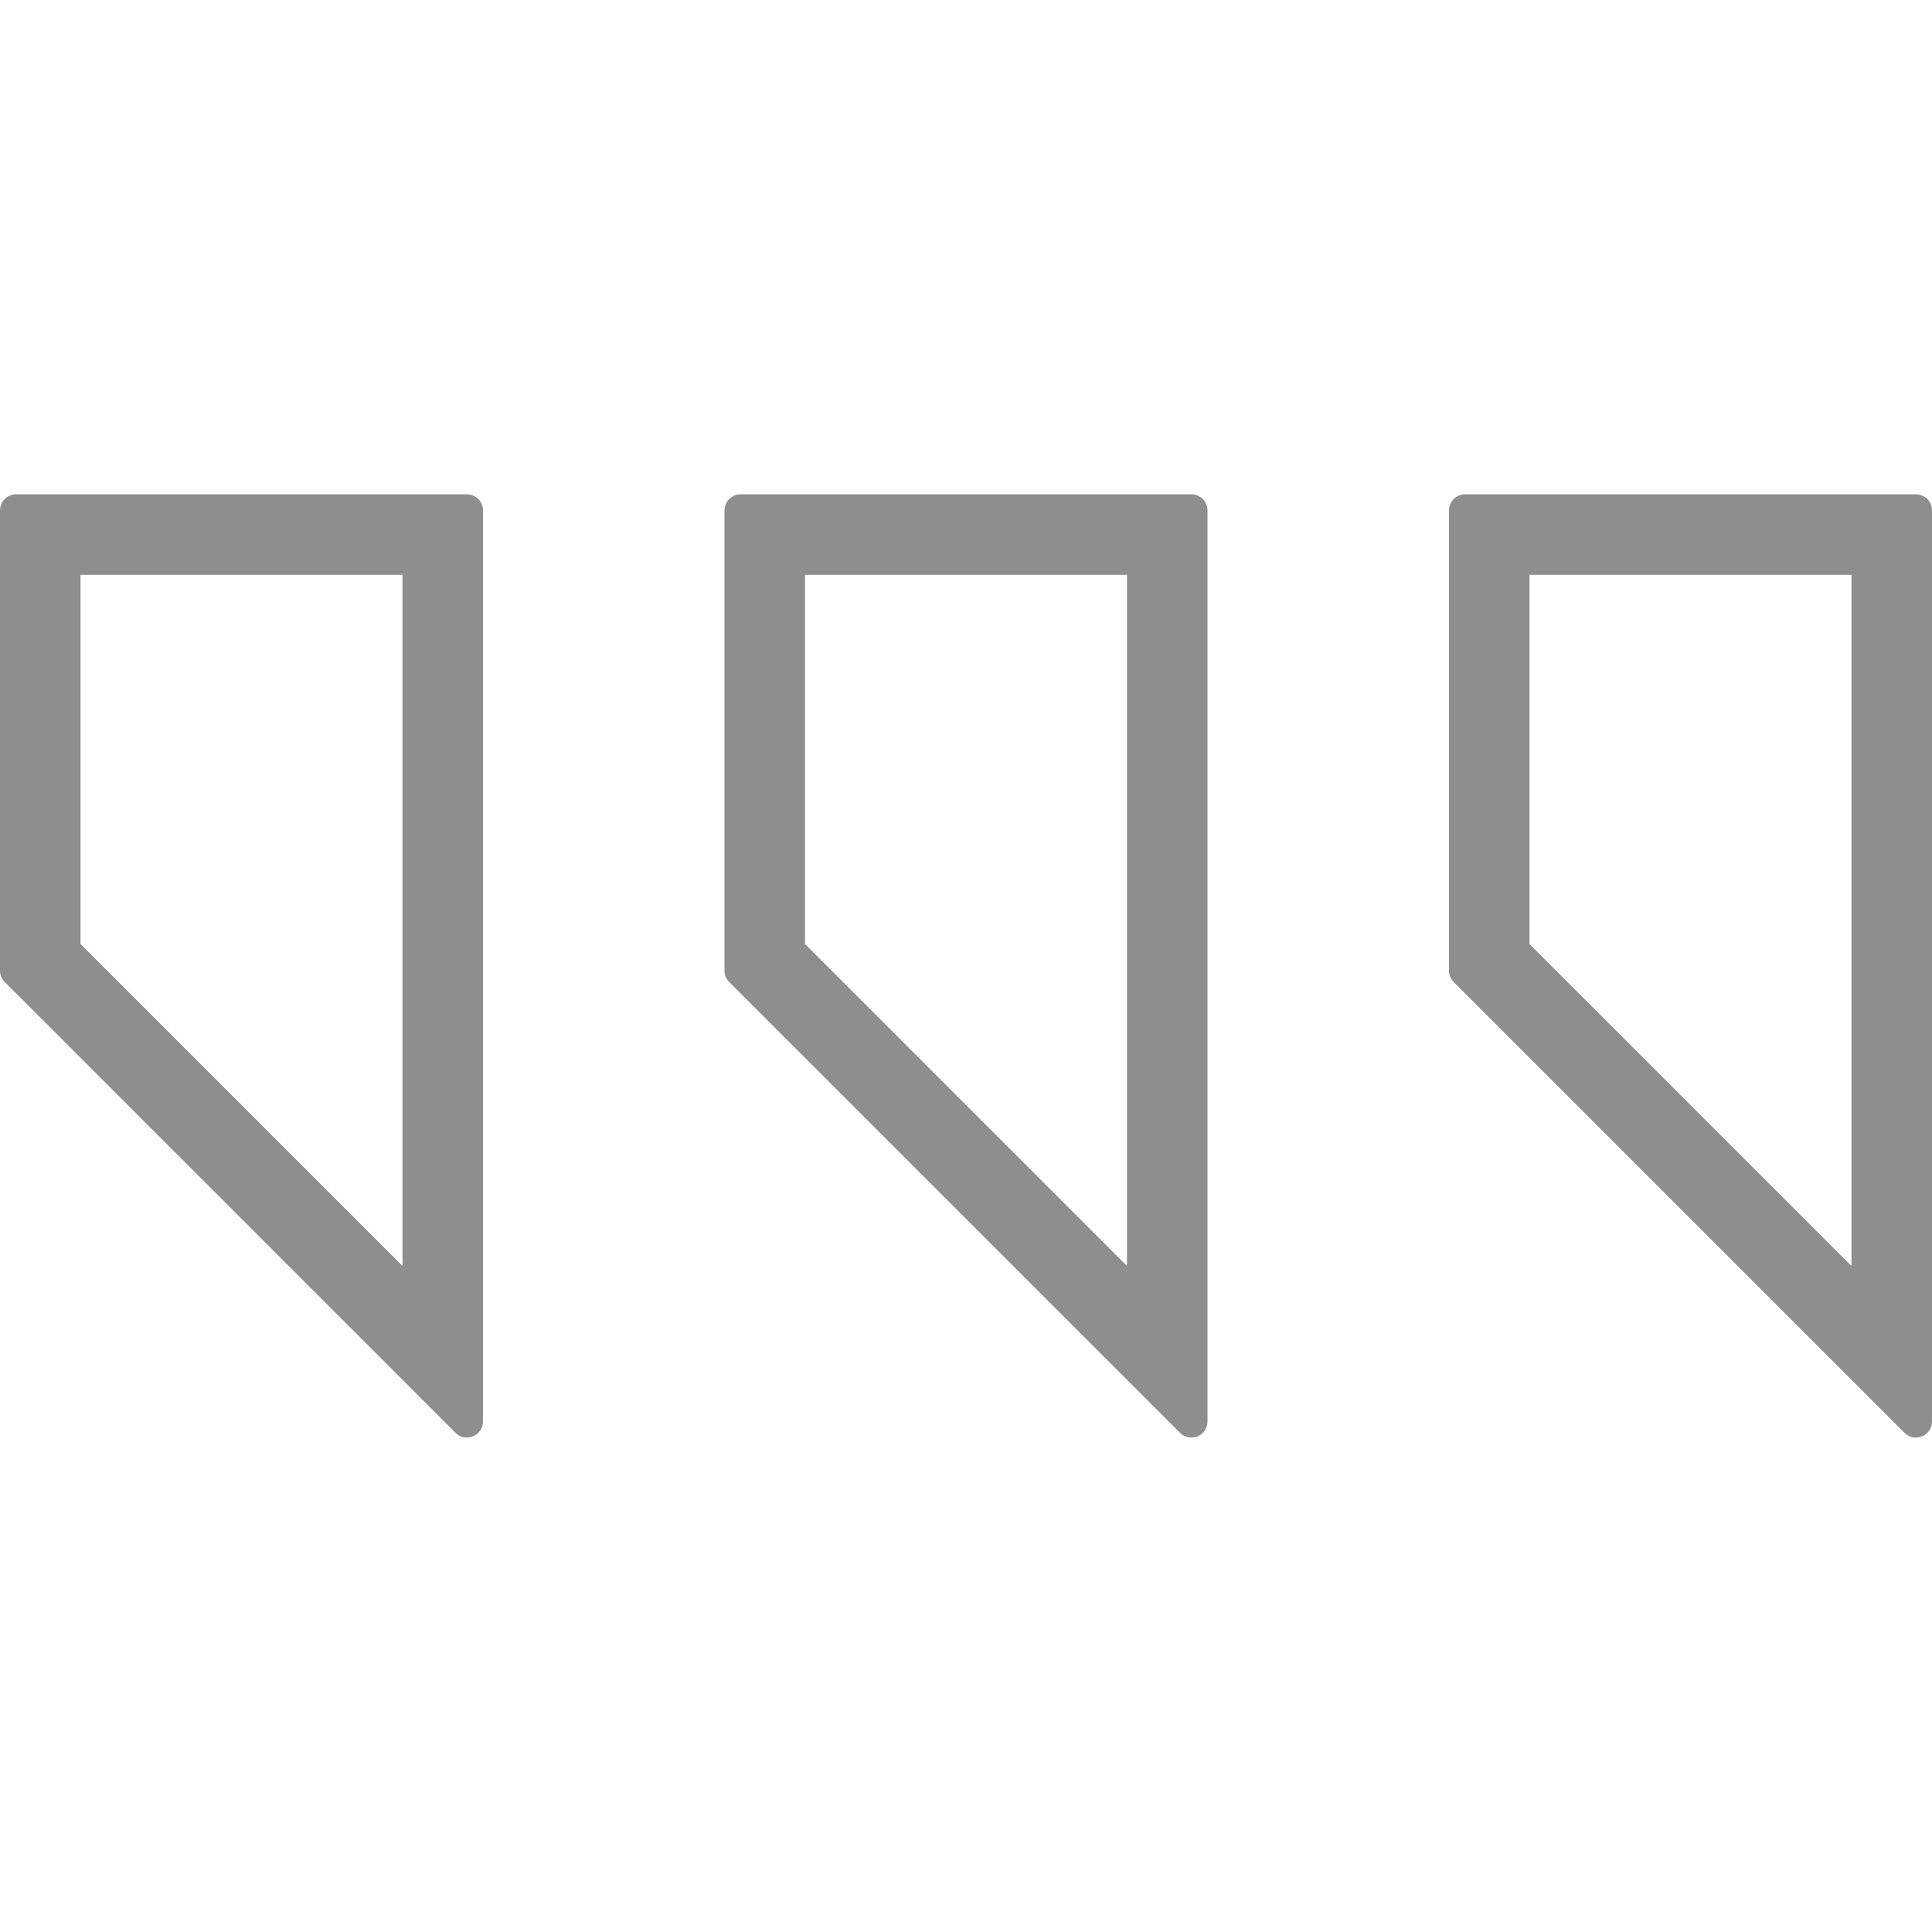 <svg width="512" height="512" viewBox="0 0 512 512" fill="none" xmlns="http://www.w3.org/2000/svg">
<path fill-rule="evenodd" clip-rule="evenodd" d="M21.333 250.163V152.333H106.667V335.497L21.333 250.163ZM0 257.233C0 258.364 0.45 259.45 1.25 260.25L120.716 379.716C123.404 382.404 128 380.501 128 376.699V135.267C128 132.91 126.09 131 123.733 131H4.267C1.91 131 0 132.91 0 135.267V257.233ZM213.333 152.333V250.163L298.667 335.497V152.333H213.333ZM193.25 260.25C192.45 259.45 192 258.364 192 257.233V135.267C192 132.91 193.91 131 196.267 131H315.733C318.09 131 320 132.91 320 135.267V376.699C320 380.501 315.404 382.404 312.716 379.716L193.25 260.25ZM405.333 152.333V250.163L490.667 335.497V152.333H405.333ZM385.25 260.25C384.45 259.45 384 258.364 384 257.233V135.267C384 132.91 385.91 131 388.267 131H507.733C510.09 131 512 132.91 512 135.267V376.699C512 380.501 507.404 382.404 504.716 379.716L385.25 260.25Z" fill="#8E8E8E"/>
</svg>
